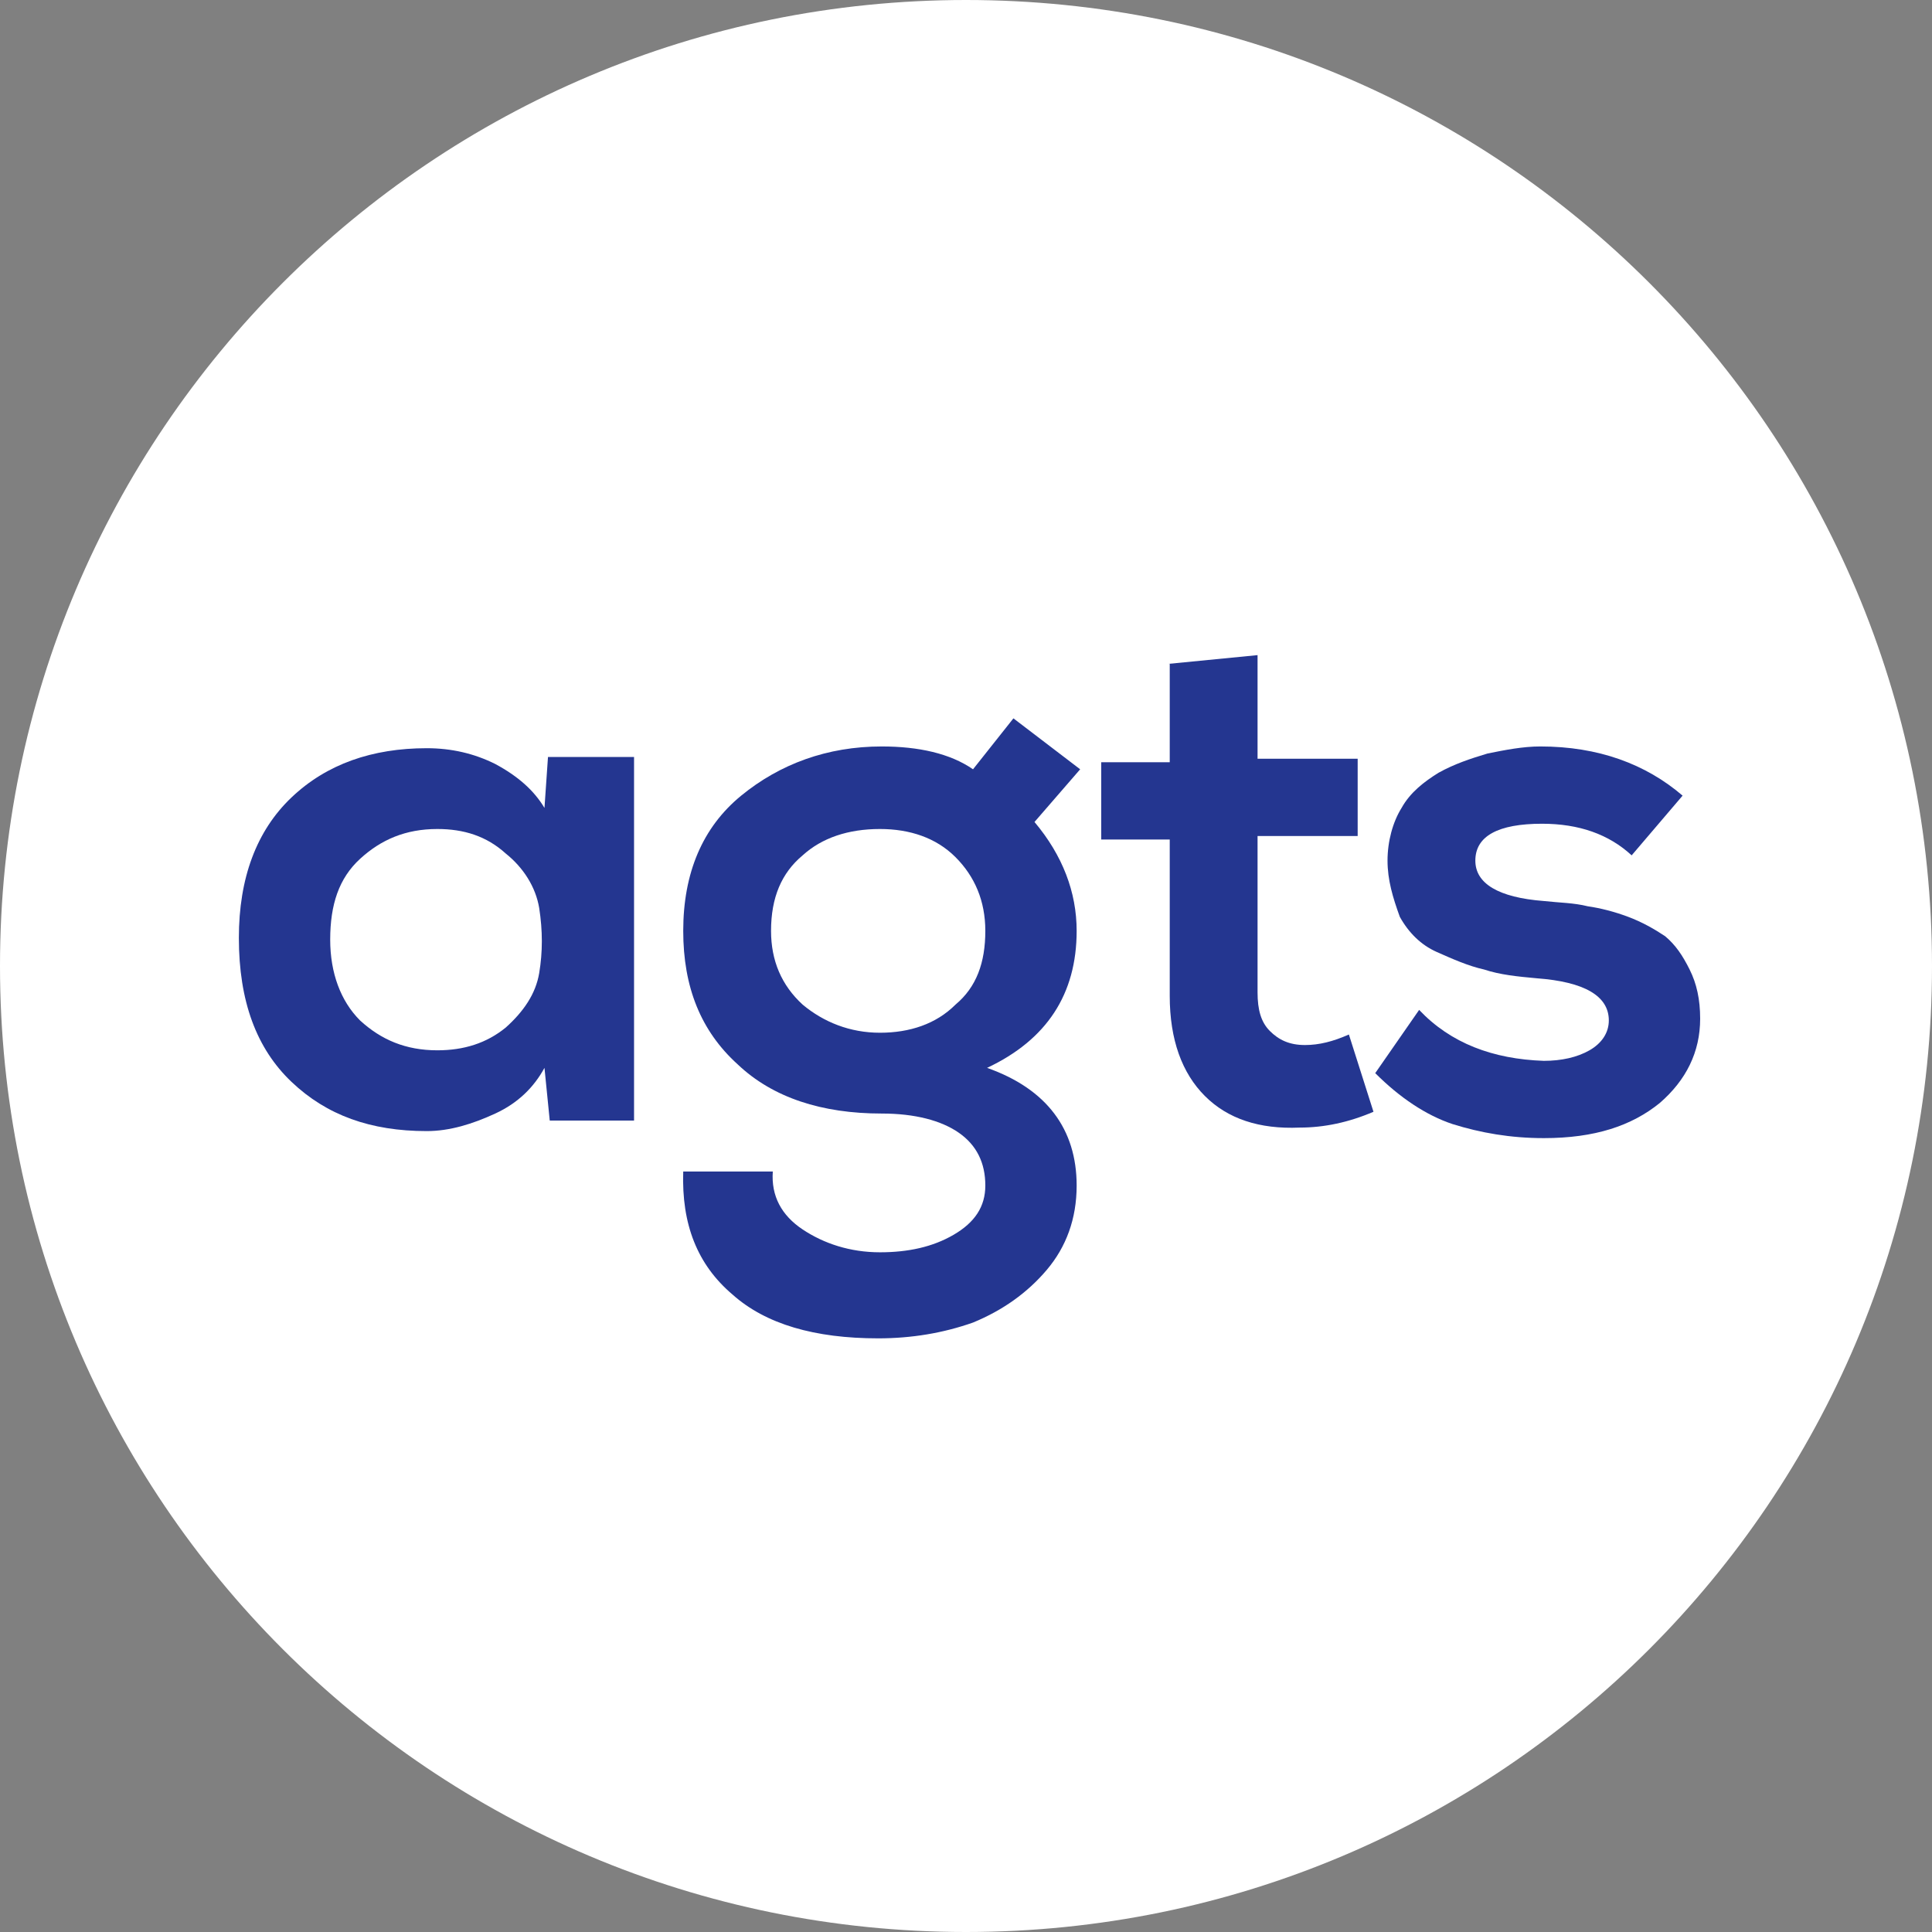<?xml version="1.0" encoding="UTF-8"?>
<!-- Generator: Adobe Illustrator 28.3.0, SVG Export Plug-In . SVG Version: 6.00 Build 0)  -->
<svg xmlns="http://www.w3.org/2000/svg" xmlns:xlink="http://www.w3.org/1999/xlink" version="1.1" id="Layer_1" x="0px" y="0px" viewBox="0 0 110 110" style="enable-background:new 0 0 110 110;" xml:space="preserve">
<rect x="0" y="0" width="110" height="110" fill="#808080" stroke="none"/>
<style type="text/css">
	.st0{clip-path:url(#SVGID_00000016779667578646469100000007904054497127799948_);fill:#FFFFFF;}
	.st1{fill:#243690;}
</style>
<g>
	<defs>
		<rect id="SVGID_1_" width="110" height="110"></rect>
	</defs>
	<clipPath id="SVGID_00000018953640090339589710000009762771840283400855_">
		<use xlink:href="#SVGID_1_" style="overflow:visible;"></use>
	</clipPath>
	<path style="clip-path:url(#SVGID_00000018953640090339589710000009762771840283400855_);fill:#FFFFFF;" d="M55,110   c30.4,0,55-24.6,55-55c0-30.4-24.6-55-55-55S0,24.6,0,55C0,85.4,24.6,110,55,110"></path>
</g>
<g>
	<path class="st1" d="M31,46l0.2-2.9h4.9v20.7h-4.8l-0.3-3c-0.6,1.1-1.5,2-2.8,2.6c-1.3,0.6-2.6,1-3.9,1c-3.2,0-5.7-0.9-7.7-2.8   c-2-1.9-3-4.6-3-8.2c0-3.4,1-6.1,3-8c2-1.9,4.6-2.8,7.7-2.8c1.4,0,2.7,0.3,3.9,0.9C29.5,44.2,30.4,45,31,46z M24.9,47.2   c-1.8,0-3.2,0.6-4.4,1.7c-1.2,1.1-1.7,2.6-1.7,4.6c0,1.9,0.6,3.5,1.7,4.6c1.2,1.1,2.6,1.7,4.4,1.7c1.5,0,2.8-0.4,3.9-1.3   c1-0.9,1.7-1.9,1.9-3.1c0.2-1.2,0.2-2.4,0-3.7c-0.2-1.2-0.9-2.3-1.9-3.1C27.7,47.6,26.4,47.2,24.9,47.2z"></path>
	<path class="st1" d="M55.4,43.8l2.3-2.9l3.8,2.9l-2.6,3c1.6,1.9,2.4,4,2.4,6.2c0,3.6-1.7,6.2-5.1,7.8c3.4,1.2,5.1,3.5,5.1,6.7   c0,1.9-0.6,3.5-1.7,4.8s-2.5,2.3-4.2,3c-1.7,0.6-3.5,0.9-5.4,0.9c-3.6,0-6.4-0.8-8.3-2.5c-2-1.7-2.9-4-2.8-7h5.1   c-0.1,1.4,0.5,2.5,1.7,3.3c1.2,0.8,2.7,1.3,4.4,1.3c1.6,0,3-0.3,4.2-1c1.2-0.7,1.8-1.6,1.8-2.8c0-1.3-0.5-2.3-1.5-3   c-1-0.7-2.5-1.1-4.4-1.1c-3.4,0-6.2-0.9-8.2-2.8c-2.1-1.9-3.1-4.4-3.1-7.6c0-3.3,1.1-5.9,3.3-7.7s4.9-2.8,8-2.8   C52.3,42.5,54.1,42.9,55.4,43.8z M50.1,47.2c-1.8,0-3.3,0.5-4.4,1.5c-1.2,1-1.8,2.4-1.8,4.3c0,1.7,0.6,3.1,1.8,4.2   c1.2,1,2.7,1.6,4.4,1.6c1.7,0,3.2-0.5,4.3-1.6c1.2-1,1.7-2.4,1.7-4.2c0-1.7-0.6-3.1-1.7-4.2C53.3,47.7,51.8,47.2,50.1,47.2z"></path>
	<path class="st1" d="M66.5,37.8l5.1-0.5v5.9h5.7v4.4h-5.7v8.9c0,1,0.2,1.7,0.7,2.2c0.5,0.5,1.1,0.8,2,0.8c0.8,0,1.6-0.2,2.5-0.6   l1.4,4.4c-1.4,0.6-2.8,0.9-4.2,0.9c-2.3,0.1-4.1-0.5-5.4-1.8c-1.3-1.3-2-3.2-2-5.7v-8.9h-3.9v-4.4h3.9V37.8z"></path>
	<path class="st1" d="M95.8,45.3l-2.9,3.4c-1.3-1.2-3-1.8-5.1-1.8c-2.5,0-3.8,0.7-3.8,2.1c0,1.3,1.3,2.1,3.9,2.3   c0.9,0.1,1.7,0.1,2.5,0.3c0.7,0.1,1.5,0.3,2.3,0.6s1.5,0.7,2.1,1.1c0.6,0.5,1,1.1,1.4,1.9c0.4,0.8,0.6,1.7,0.6,2.8   c0,1.9-0.8,3.5-2.3,4.8c-1.6,1.3-3.7,2-6.6,2c-1.9,0-3.6-0.3-5.2-0.8c-1.5-0.5-3-1.5-4.4-2.9l2.5-3.6c1.8,1.9,4.2,2.8,7.1,2.9   c1,0,1.9-0.2,2.6-0.6c0.7-0.4,1.1-1,1.1-1.7c0-1.4-1.4-2.2-4.1-2.4c-1.1-0.1-2.1-0.2-3-0.5c-0.9-0.2-1.8-0.6-2.7-1s-1.6-1.1-2.1-2   C79.3,51.1,79,50.1,79,49c0-1.1,0.3-2.2,0.8-3c0.5-0.9,1.3-1.5,2.1-2c0.9-0.5,1.8-0.8,2.8-1.1c1-0.2,2-0.4,3-0.4   C91,42.5,93.7,43.5,95.8,45.3z"></path>
</g>
</svg>

